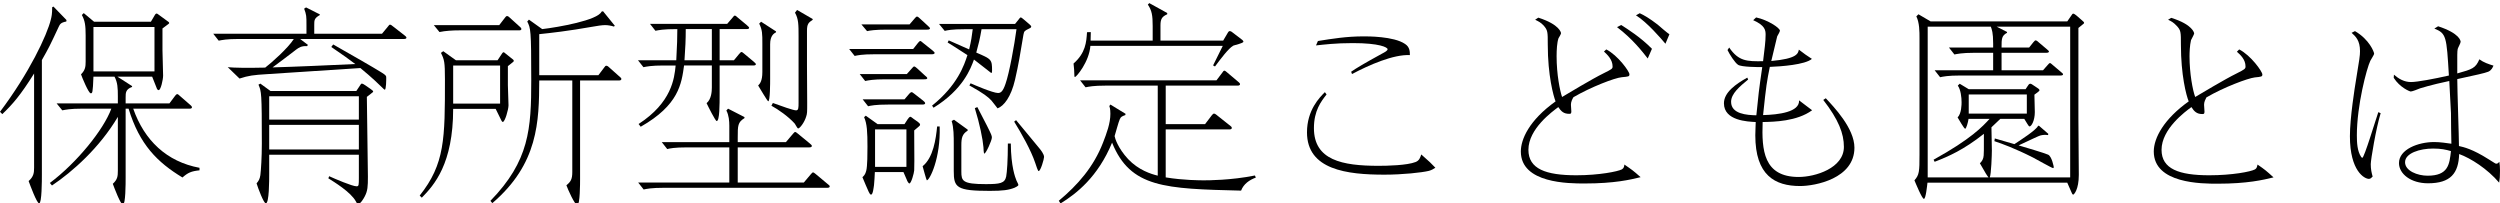 <?xml version="1.0" encoding="utf-8"?>
<!-- Generator: Adobe Illustrator 15.0.0, SVG Export Plug-In . SVG Version: 6.00 Build 0)  -->
<!DOCTYPE svg PUBLIC "-//W3C//DTD SVG 1.1//EN" "http://www.w3.org/Graphics/SVG/1.1/DTD/svg11.dtd">
<svg version="1.1" id="レイヤー_1" xmlns="http://www.w3.org/2000/svg" xmlns:xlink="http://www.w3.org/1999/xlink" x="0px"
	 y="0px" width="380.077px" height="30.936px" viewBox="30.612 -0.474 380.077 30.936"
	 enable-background="new 30.612 -0.474 380.077 30.936" xml:space="preserve">
<path d="M159.712,6.976h9.728l0.735-0.928c0.097-0.128,0.257-0.288,0.353-0.288c0.097,0,0.256,0.16,0.416,0.288l1.408,1.12
	c0.191,0.16,0.352,0.319,0.352,0.384c0,0.224-0.287,0.224-0.512,0.224h-8.607c-1.92,0-2.623,0.16-3.039,0.256L159.712,6.976z
	 M161.312,10.783h7.168l0.799-0.896c0.097-0.127,0.225-0.256,0.32-0.256c0.129,0,0.319,0.192,0.447,0.289l1.186,1.088
	c0.16,0.127,0.352,0.287,0.352,0.383c0,0.192-0.225,0.192-0.512,0.192h-5.889c-1.823,0-2.56,0.16-3.039,0.257L161.312,10.783z
	 M161.568,3.232h7.328l0.799-0.929c0.16-0.192,0.225-0.256,0.353-0.256c0.098,0,0.32,0.192,0.416,0.288l1.186,1.088
	C171.679,3.456,172,3.744,172,3.808c0,0.224-0.256,0.224-0.512,0.224h-6.016c-1.856,0-2.562,0.129-3.04,0.225L161.568,3.232z
	 M163.616,25.694c0,0.319-0.096,1.696-0.128,1.982c-0.064,0.386-0.16,1.441-0.447,1.441c-0.129,0-0.225-0.16-0.353-0.416
	c-0.192-0.416-0.704-1.602-0.96-2.24c0.19-0.16,0.447-0.416,0.576-0.961c0.19-0.703,0.19-2.783,0.19-3.68
	c0-2.207-0.062-3.486-0.512-4.479l0.256-0.225l1.792,1.279h4.096l0.479-0.736c0.097-0.158,0.289-0.383,0.416-0.383
	c0.097,0,0.385,0.256,0.479,0.319l0.642,0.448c0.16,0.127,0.352,0.287,0.352,0.416c0,0.16-0.128,0.256-0.288,0.383l-0.607,0.514
	c0.031,4.639,0.031,5.631,0,6.079c-0.031,0.415-0.447,1.983-0.735,1.983c-0.128,0-0.353-0.416-0.384-0.545l-0.513-1.184h-4.352
	V25.694z M161.76,14.623h6.367l0.736-0.863c0.096-0.097,0.224-0.225,0.352-0.225c0.098,0,0.225,0.128,0.416,0.256l1.312,1.023
	c0.16,0.129,0.32,0.289,0.32,0.385c0,0.224-0.257,0.224-0.513,0.224h-5.119c-1.92,0-2.625,0.16-3.041,0.256L161.76,14.623z
	 M168.416,24.895V19.2h-4.768v5.695H168.416z M173.471,18.75c0.159,4.863-1.536,8.191-1.952,8.191c-0.063,0-0.576-1.92-0.641-2.145
	c1.633-1.312,2.018-4.159,2.208-6.047H173.471L173.471,18.75z M174.847,5.664c0.446,0.191,2.592,1.151,3.104,1.375
	c0.32-1.344,0.416-2.016,0.545-3.071h-1.217c-1.951,0-2.688,0.16-3.039,0.256l-0.865-1.056h11.553l0.544-0.672
	c0.096-0.128,0.225-0.32,0.319-0.32c0.096,0,0.256,0.128,0.48,0.32l0.862,0.736c0.129,0.127,0.257,0.224,0.257,0.352
	s-0.226,0.256-0.32,0.287c-0.64,0.32-0.768,0.353-0.863,0.929c-0.512,3.071-0.735,4.479-1.279,6.848
	c-0.608,2.624-1.696,3.999-2.655,4.353c-0.097-0.098-0.77-1.024-0.928-1.186c-0.514-0.543-1.121-1.055-3.36-2.303l0.191-0.32
	c0.416,0.191,3.392,1.472,4.159,1.472c0.385,0,0.735-0.16,1.151-1.407c0.576-1.633,1.345-5.889,1.664-8.288h-5.312
	c-0.256,1.504-0.448,2.272-0.801,3.552c2.305,0.992,2.4,1.023,2.4,2.752c0,0.064,0,0.352-0.129,0.352
	c-0.031,0-2.177-1.728-2.623-2.047c-0.48,1.344-1.664,4.575-6.145,7.326l-0.224-0.319c3.871-3.104,4.895-6.176,5.375-7.68
	c-2.016-1.312-2.24-1.439-3.008-1.919L174.847,5.664z M175.647,17.727l2.08,1.504v0.16c-0.832,0.512-0.96,1.119-0.96,2.208v3.999
	c0,1.439,0.16,1.92,3.711,1.92c2.177,0,2.881-0.127,3.104-1.15c0.128-0.673,0.256-2.496,0.256-5.023h0.448
	c0.031,3.552,0.672,5.15,0.863,5.632c0.097,0.224,0.289,0.543,0.289,0.672c0,0.127-0.416,0.353-0.576,0.416
	c-0.896,0.353-1.76,0.479-3.775,0.479c-5.057,0-5.473-0.512-5.473-3.008v-4c0-1.377,0-2.592-0.32-3.615L175.647,17.727z
	 M179.199,15.807c0.225,0.447,1.216,2.367,1.439,2.783c0.704,1.408,0.769,1.568,0.769,1.857c0,0.415-0.896,2.432-1.151,2.432
	c-0.097,0-0.129-0.864-0.129-0.961c-0.096-1.215-0.576-3.584-1.312-5.951L179.199,15.807z M185.086,17.792
	c0.544,0.672,3.04,3.646,3.521,4.256c0.191,0.224,0.735,0.896,0.735,1.344c0,0.287-0.513,2.145-0.832,2.145
	c-0.097,0-0.353-0.736-0.513-1.248c-0.639-1.92-2.11-4.513-3.199-6.271L185.086,17.792z"/>
<path d="M221.535,26.526c-0.961,0.352-1.854,0.96-2.24,1.982c-11.551-0.286-16.831-0.416-19.614-7.295
	c-2.145,5.216-5.439,7.775-7.84,9.248l-0.256-0.416c2.88-2.399,5.279-5.121,6.721-8.832c0.543-1.407,1.118-2.912,1.118-4.383
	c0-0.192,0-0.77-0.159-1.186l0.159-0.224l2.306,1.408l-0.033,0.192c-0.512,0.19-0.672,0.256-0.831,0.606
	c-0.192,0.385-0.673,2.209-0.8,2.592c0.062,0.354,0.512,1.824,2.047,3.488c1.602,1.695,3.488,2.271,4.512,2.527V12.543h-7.936
	c-1.855,0-2.56,0.16-3.039,0.256l-0.832-1.056h20.733l0.896-1.184c0.127-0.192,0.191-0.288,0.32-0.288
	c0.096,0,0.19,0.096,0.319,0.191l1.855,1.568c0.096,0.096,0.19,0.16,0.19,0.288c0,0.224-0.286,0.224-0.383,0.224h-10.912v5.855
	h5.984l1.022-1.344c0.16-0.191,0.224-0.256,0.353-0.256c0.063,0,0.225,0.063,0.32,0.16l2.176,1.728
	c0.096,0.063,0.19,0.159,0.19,0.288c0,0.225-0.256,0.225-0.383,0.225h-9.664v7.295c2.688,0.448,5.279,0.448,5.824,0.448
	c0.576,0,4.096,0,7.742-0.735L221.535,26.526z M196.448,4.416c0,0.479,0,0.544-0.032,1.279h9.439V3.488
	c0-1.633-0.127-2.368-0.736-3.264L205.343,0l2.722,1.504v0.191c-0.771,0.353-1.025,0.673-1.025,1.696v2.304h9.535l0.736-1.248
	c0.063-0.127,0.16-0.191,0.256-0.191s0.192,0.031,0.289,0.096l1.631,1.248c0.063,0.064,0.16,0.16,0.16,0.256
	c0,0.256-1.344,0.512-1.535,0.608c-0.736,0.415-1.92,2.016-2.783,3.167l-0.289-0.16c0.226-0.479,1.279-2.559,1.474-2.975h-20.128
	c-0.191,2.463-2.145,4.735-2.336,4.735c-0.096,0-0.096-0.128-0.096-0.192c0-0.607-0.063-1.248-0.129-1.855
	c1.824-1.6,1.952-3.232,2.049-4.768H196.448z"/>
<path d="M232.289,13.887c-0.832,1.057-1.92,2.465-1.92,5.119c0,4.863,4.287,5.729,9.822,5.729c1.344,0,4.32-0.064,5.633-0.576
	c0.574-0.224,0.703-0.672,0.863-1.152c1.312,1.152,1.473,1.312,2.145,2.018c-0.354,0.225-0.545,0.352-0.992,0.479
	c-1.057,0.256-3.969,0.576-6.752,0.576c-5.694,0-11.774-0.736-11.774-6.432c0-3.393,1.92-5.312,2.721-6.111L232.289,13.887z
	 M230.976,5.76c2.207-0.352,4.352-0.704,6.942-0.704c0.545,0,4.576-0.032,6.304,1.151c0.735,0.48,0.735,1.185,0.735,1.696
	c-2.496-0.128-6.207,1.504-8.799,2.88l-0.129-0.352c0.832-0.576,1.953-1.248,4.641-2.721c0.543-0.287,0.896-0.479,0.896-0.703
	c0-0.288-1.248-0.928-5.281-0.928c-2.688,0-4.352,0.224-5.6,0.352L230.976,5.76z"/>
<path d="M274.816,7.039c1.76,0.896,3.52,3.36,3.52,3.776c0,0.353-0.129,0.353-1.151,0.448c-1.088,0.096-4.736,1.504-7.359,3.039
	c-0.191,0.32-0.385,0.704-0.385,1.152c0,0.096,0.063,0.927,0.063,1.023c0,0.354-0.129,0.354-0.319,0.354
	c-0.832,0-1.216-0.354-1.664-1.024c-0.896,0.672-4.543,3.296-4.543,6.495c0,2.912,2.655,3.871,7.295,3.871
	c3.424,0,6.305-0.575,6.912-0.896c0.319-0.192,0.352-0.448,0.383-0.735c1.151,0.799,1.281,0.863,2.465,1.92
	c-1.568,0.383-3.967,0.959-8.512,0.959c-2.367,0-9.695,0-9.695-4.862c0-1.854,1.248-4.735,5.279-7.615
	c-0.32-0.832-1.185-3.904-1.185-8.64c0-1.952,0-2.176-0.641-2.912c-0.447-0.479-0.83-0.64-1.279-0.864l0.48-0.319
	c3.295,1.056,3.455,2.304,3.455,2.368c0,0.127-0.32,0.672-0.384,0.768c-0.225,0.641-0.288,1.76-0.288,2.72
	c0,2.815,0.512,5.28,0.832,6.208c0.864-0.512,4.575-2.752,6.336-3.616c1.217-0.608,1.344-0.672,1.344-1.024
	c0-1.055-0.801-1.791-1.312-2.271L274.816,7.039z M281.119,8.416c-0.832-1.057-2.271-2.944-4.672-4.768l0.641-0.32
	c0.992,0.64,2.943,1.855,4.672,3.615L281.119,8.416z M279.902,1.536c0.641,0.288,1.473,0.768,2.721,1.728
	c0.256,0.225,1.474,1.28,1.791,1.473l-0.606,1.439c-0.607-0.736-2.816-3.296-4.479-4.32L279.902,1.536z"/>
<path d="M297.599,2.176c1.793,0.385,3.616,1.6,3.616,2.016c0,0.16-0.354,0.736-0.416,0.864c0,0.063-0.896,3.712-0.896,3.743
	c3.904-0.352,4.064-1.119,4.191-1.727c0.961,0.735,1.057,0.799,1.983,1.407c-1.057,0.896-4.705,1.151-6.399,1.216
	c-0.447,2.24-0.543,2.72-1.023,7.328c2.336-0.063,5.568-0.448,5.471-2.24c0.32,0.224,1.697,1.311,1.984,1.504
	c-2.303,1.694-5.791,1.76-7.52,1.791c-0.16,4.256,0.129,8.352,5.473,8.352c2.527,0,6.879-1.344,6.879-4.575
	c0-2.017-0.801-4.128-3.137-7.136l0.385-0.256c1.185,1.28,4.353,4.543,4.353,7.52c0,4.703-5.982,5.824-8.257,5.824
	c-3.84,0-6.813-1.633-6.813-7.713c0-0.734,0.063-1.535,0.063-2.016c-1.217-0.063-4.832-0.191-4.832-2.849
	c0-1.664,1.824-2.943,3.551-3.903l0.13,0.288c-1.281,1.057-2.593,2.145-2.593,3.392c0,1.856,2.398,2.017,3.84,2.048
	c0.32-3.168,0.353-3.584,0.896-7.327c-0.574,0-3.166,0-3.68-0.353c-0.479-0.319-1.279-1.567-1.601-2.239l0.256-0.384
	c1.441,2.111,2.722,2.111,5.152,2.08c0.225-1.856,0.385-2.977,0.385-4.032c0-0.704-0.098-1.408-1.889-2.208L297.599,2.176z"/>
<path d="M323.648,27.293c-0.063,0.514-0.256,2.465-0.543,2.465c-0.289,0-1.248-2.367-1.441-2.815
	c0.736-0.832,0.771-1.312,0.771-3.937V5.344c0-1.023,0-2.367-0.48-3.328l0.32-0.32l1.855,1.088h20.766l0.576-0.831
	c0.19-0.288,0.225-0.353,0.352-0.353c0.129,0,0.385,0.225,0.515,0.32l0.733,0.641c0.32,0.287,0.385,0.319,0.385,0.447
	c0,0.096-0.063,0.096-0.352,0.352l-0.512,0.416v13.823c0,1.216,0.062,7.167,0.062,8.512c0,2.239-0.733,3.009-0.862,3.009
	c-0.097,0-0.226-0.258-0.32-0.514l-0.576-1.312H323.648z M333.633,6.144c0-1.663-0.193-2.112-0.354-2.56h-9.598v22.911h9.246
	c-0.256-0.32-0.383-0.513-1.312-2.146c0.32-0.287,0.545-0.673,0.576-1.185c0.033-0.352,0.033-0.64,0.033-3.295
	c-3.072,2.432-5.344,3.424-7.488,4.256l-0.16-0.319c5.729-3.168,7.455-5.056,8.513-6.208h-3.199
	c-0.064,0.513-0.353,1.504-0.513,1.504c-0.159,0-0.991-1.473-1.151-1.729c0.606-0.576,0.606-2.047,0.606-2.305
	c0-0.735-0.127-1.919-0.575-2.527l0.288-0.287l1.375,0.831h8.642l0.383-0.575c0.129-0.225,0.256-0.256,0.353-0.256
	c0.129,0,0.385,0.191,0.479,0.256l0.576,0.383c0.256,0.16,0.32,0.257,0.32,0.353c0,0.063-0.064,0.16-0.289,0.319l-0.479,0.353
	c0,0.384,0.062,2.24,0.062,2.656c0,1.28-0.513,2.176-0.8,2.176c-0.096,0-0.256-0.256-0.352-0.416l-0.449-0.735h-3.646
	c-0.802,0.769-0.865,0.832-1.347,1.28c0,0.512,0.064,2.976,0.064,3.52c0,0.607-0.096,3.648-0.32,4.096h12.226V3.584h-11.168
	l1.567,0.8v0.128c-0.832,0.448-0.832,0.928-0.832,2.24h4.191l0.641-0.801c0.191-0.224,0.256-0.287,0.353-0.287
	c0.127,0,0.319,0.16,0.416,0.256l1.248,1.056c0.286,0.256,0.352,0.288,0.352,0.384c0,0.192-0.287,0.192-0.512,0.192h-6.688v2.655
	h6.304l0.704-0.8c0.191-0.224,0.257-0.288,0.353-0.288s0.127,0.032,0.416,0.288l1.215,1.024c0.289,0.256,0.354,0.287,0.354,0.384
	c0,0.192-0.256,0.192-0.512,0.192h-15.137c-1.855,0-2.559,0.16-3.039,0.256l-0.832-1.057h8.896V7.552h-2.851
	c-1.951,0-2.688,0.192-3.039,0.256l-0.832-1.056h6.722L333.633,6.144L333.633,6.144z M329.92,13.887v2.912h8.832v-2.912H329.92z
	 M333.888,20.575c0.447,0.129,2.559,0.735,2.975,0.863c1.023-0.672,3.265-2.111,3.584-2.752l0.129-0.062l1.439,1.248l-0.033,0.19
	c-0.447-0.063-0.83-0.03-1.184,0.063c-0.224,0.063-1.185,0.513-3.295,1.504c0.799,0.225,4,1.185,4.479,1.408
	c0.576,0.256,0.865,1.855,0.865,1.887c0,0.064-0.033,0.16-0.096,0.16c-0.193,0-2.656-1.408-3.041-1.6
	c-2.783-1.408-4.734-2.111-5.888-2.496L333.888,20.575z"/>
<path d="M371.039,7.039c1.761,0.896,3.521,3.36,3.521,3.809c0,0.32-0.127,0.352-1.15,0.447c-1.057,0.129-4.672,1.473-7.358,3.04
	c-0.16,0.32-0.354,0.672-0.354,1.12c0,0.096,0.064,0.959,0.064,1.055c0,0.354-0.127,0.354-0.353,0.354
	c-0.801,0-1.217-0.385-1.633-1.057c-0.928,0.672-4.543,3.328-4.543,6.496c0,2.912,2.656,3.871,7.264,3.871
	c3.455,0,6.304-0.543,6.943-0.896c0.287-0.16,0.32-0.447,0.385-0.734c1.15,0.799,1.279,0.896,2.433,1.951
	c-1.568,0.383-3.97,0.959-8.513,0.959c-2.368,0-9.694,0-9.694-4.896c0-2.08,1.567-4.96,5.311-7.615
	c-0.383-0.928-1.184-4.032-1.184-8.576c0-2.016,0-2.239-0.672-2.943c-0.447-0.48-0.8-0.672-1.279-0.896l0.479-0.287
	c3.296,1.023,3.486,2.304,3.486,2.367c0,0.16-0.416,0.864-0.479,1.024c-0.193,0.8-0.226,1.92-0.226,2.464
	c0,2.592,0.48,5.151,0.863,6.176c0.865-0.512,4.545-2.721,6.305-3.584c1.216-0.608,1.346-0.705,1.346-1.057
	c0-1.055-0.769-1.76-1.312-2.239L371.039,7.039z"/>
<path d="M388.64,4.256c2.207,1.279,2.912,3.199,2.912,3.424c0,0.191-0.513,0.928-0.576,1.088c-0.545,1.119-2.049,6.783-2.049,11.326
	c0,1.121,0.063,2.4,0.641,3.265c0.031,0.063,0.129,0.16,0.191,0.16c0.289,0,2.049-5.856,2.432-6.944l0.354,0.16
	c-0.705,2.305-1.504,7.072-1.504,7.744c0,0.8,0.127,1.312,0.286,1.889c-0.19,0.191-0.319,0.352-0.575,0.352
	c-0.64,0-2.88-1.151-2.88-6.495c0-2.752,0.736-7.392,0.929-8.543c0.512-3.137,0.606-3.68,0.606-4.385
	c0-1.631-0.672-2.239-1.278-2.783L388.64,4.256z M401.279,3.52c3.328,1.088,3.424,2.24,3.424,2.368c0,0.192-0.416,0.928-0.446,1.088
	c-0.033,0.224-0.064,0.416-0.064,0.896v2.816c2.305-0.641,2.783-0.801,3.359-2.145c0.641,0.48,1.408,0.736,2.145,0.961
	c-0.129,0.287-0.289,0.703-0.801,0.928c-0.576,0.224-1.76,0.479-4.703,1.119c0,1.633,0.256,8.704,0.256,10.176
	c0.705,0.16,2.049,0.447,4.513,2.016c0.961,0.607,1.057,0.672,1.151,0.672c0.226,0,0.32-0.127,0.48-0.287
	c0.062,0.513,0.096,0.672,0.096,1.345c0,0.928-0.033,1.247-0.129,1.823c-1.791-2.112-4.318-3.713-6.08-4.353
	c-0.096,2.911-1.279,4.448-4.734,4.448c-2.625,0-4.416-1.439-4.416-3.072c0-2.08,2.912-3.199,5.345-3.199
	c0.928,0,1.92,0.159,2.623,0.256c-0.031-0.735-0.062-3.969-0.062-4.641c0-0.225-0.225-4.383-0.258-4.895
	c-2.879,0.607-4.318,1.088-4.447,1.119c-0.223,0.096-1.184,0.48-1.408,0.48c-0.157,0-1.661-0.608-2.592-2.08l0.033-0.48
	c0.736,0.641,1.568,1.12,2.592,1.12c0.929,0,3.521-0.479,5.761-0.991c-0.353-5.952-0.386-6.4-2.21-7.137L401.279,3.52z
	 M400.511,22.11c-2.017,0-4.256,0.704-4.256,2.08c0,1.312,1.889,2.048,3.424,2.048c3.137,0,3.328-1.694,3.553-3.743
	C402.431,22.271,401.76,22.11,400.511,22.11z"/>
<g>
	<path d="M40.691,2.798c-0.864,0.16-0.96,0.416-1.152,0.8c-1.344,2.88-1.504,3.2-2.56,5.056v17.343c0,0.959,0,4.447-0.416,4.447
		c-0.352,0-1.376-2.784-1.6-3.393c0.768-0.672,0.832-1.247,0.832-2.047V10.701c-2.08,3.328-3.264,4.671-4.832,6.175l-0.352-0.352
		c4.416-5.856,7.167-11.647,7.743-14.079c0.096-0.384,0.192-0.768,0.192-1.824l0.192-0.096l1.984,2.048L40.691,2.798z M38.195,27.34
		c4.063-3.04,8.159-8.064,9.343-11.295h-4.416c-1.855,0-2.528,0.159-3.04,0.256l-0.864-1.057h9.311v-1.088
		c0-1.216-0.032-2.112-0.512-2.976h-3.2c-0.096,2.528-0.16,2.528-0.416,2.528c-0.32,0-1.312-2.4-1.472-2.88
		c0.64-0.64,0.704-1.152,0.704-1.952V4.91c0-1.472-0.096-2.24-0.576-3.104l0.288-0.288l1.568,1.312h8.64l0.64-1.088
		c0.064-0.096,0.16-0.16,0.224-0.16s0.096,0.032,0.16,0.064l1.664,1.216c0.032,0.032,0.096,0.096,0.096,0.16
		s-0.096,0.128-0.128,0.16l-0.896,0.672v3.328c0,0.544,0.096,3.232,0.096,3.84s-0.352,2.208-0.672,2.208
		c-0.128,0-0.224-0.128-0.256-0.192l-0.736-1.856h-5.28l2.24,1.44l-0.032,0.128c-0.96,0.352-0.96,0.896-0.96,1.568v0.928h6.655
		l0.864-1.152c0.096-0.128,0.192-0.256,0.352-0.256c0.096,0,0.16,0.096,0.288,0.192l1.728,1.504c0.096,0.096,0.192,0.16,0.192,0.32
		c0,0.192-0.288,0.192-0.384,0.192h-8.543c1.696,4.831,5.088,8.062,10.079,8.99v0.385c-1.248,0.127-1.76,0.352-2.592,1.088
		c-3.808-2.305-6.527-4.992-8.191-10.463h-0.448v10.431c0,0.96,0,4.159-0.416,4.159c-0.352,0-1.312-2.56-1.536-3.168
		c0.704-0.639,0.768-1.119,0.768-1.983v-8.191c-2.784,4.704-6.911,8.352-10.015,10.432L38.195,27.34z M44.819,3.629v6.752h9.279
		V3.629H44.819z"/>
	<path d="M77.427,6.35l-0.128,0.192c-0.864-0.064-1.28,0.256-1.6,0.48c-0.576,0.448-3.104,2.368-3.648,2.751
		c3.52-0.096,8.384-0.32,12.575-0.512c-1.088-0.832-1.696-1.248-3.647-2.592l0.288-0.384c2.464,1.408,6.08,3.456,7.392,4.288
		c0.672,0.416,0.672,0.512,0.672,0.8c0,0.224,0,1.792-0.224,1.792c-0.064,0-0.288-0.224-0.448-0.384
		c-0.352-0.352-1.536-1.504-3.264-2.912l-14.143,0.928c-2.144,0.128-2.848,0.224-4.224,0.672l-1.792-1.728
		c1.024,0.096,2.944,0.128,5.696,0.064c0.928-0.704,3.456-2.944,4.352-4.352h-8.383c-1.856,0-2.528,0.16-3.04,0.256l-0.832-1.056
		h14.175v-1.28c0-1.408,0-1.568-0.352-2.528l0.288-0.192l2.08,1.056l0.032,0.096c-0.864,0.48-0.864,0.8-0.864,1.504v1.344H88.69
		l0.896-1.088c0.16-0.224,0.224-0.288,0.32-0.288c0.128,0,0.256,0.096,0.448,0.256l1.728,1.344c0.096,0.064,0.32,0.256,0.32,0.352
		c0,0.224-0.224,0.224-0.48,0.224H76.242L77.427,6.35z M71.539,23.052V25.9c0,1.056,0,4.544-0.512,4.544
		c-0.32,0-1.184-2.305-1.408-3.04c0.32-0.384,0.48-0.64,0.576-1.248c0.096-0.768,0.224-2.72,0.224-4.768
		c0-7.807-0.064-7.935-0.512-8.991l0.288-0.16l1.536,1.12h13.055l0.512-0.768c0.16-0.256,0.224-0.352,0.32-0.352
		c0.128,0,0.352,0.128,0.576,0.288l0.736,0.512c0.256,0.192,0.416,0.288,0.416,0.416c0,0.064-0.064,0.096-0.384,0.352l-0.576,0.448
		c0,1.728,0.16,10.207,0.16,12.126c0,1.504-0.032,2.145-0.48,3.008c-0.128,0.256-0.64,1.152-0.992,1.152
		c-0.096,0-0.192-0.064-0.352-0.384c-0.768-1.44-3.392-3.008-4.192-3.521l0.128-0.319c0.832,0.384,3.52,1.536,4.16,1.536
		c0.352,0,0.352-0.16,0.352-1.376v-3.424H71.539z M71.539,14.157v3.552H85.17v-3.552H71.539z M71.539,18.508v3.744H85.17v-3.744
		H71.539z"/>
	<path d="M99.923,8.685h6.335l0.704-1.056c0.064-0.096,0.128-0.16,0.224-0.16c0.064,0,0.128,0.064,0.16,0.096l1.28,1.024
		c0.064,0.064,0.096,0.096,0.096,0.192c0,0.064-0.032,0.096-0.096,0.16l-0.8,0.64v2.88c0,0.48,0.096,2.912,0.096,3.072
		c0,0.641-0.544,2.528-0.864,2.528c-0.096,0-0.16-0.097-0.224-0.225l-0.864-1.76h-6.463c0,8.352-2.88,11.583-4.768,13.503
		l-0.32-0.319c3.839-4.832,3.839-8.64,3.839-17.663c0-2.656-0.096-3.008-0.608-4.032l0.352-0.256L99.923,8.685z M96.563,3.342h9.951
		l0.864-1.12c0.096-0.128,0.192-0.256,0.32-0.256c0.096,0,0.192,0.032,0.32,0.16l1.664,1.503c0.128,0.096,0.192,0.192,0.192,0.32
		c0,0.192-0.256,0.192-0.352,0.192h-9.055c-1.024,0-2.144,0.064-3.04,0.256L96.563,3.342z M106.642,9.485h-7.135v5.792h7.135V9.485z
		 M105.171,30.059c5.919-6.079,6.208-10.942,6.208-18.366c0-7.679-0.096-7.871-0.608-8.895l0.256-0.288l2.016,1.44
		c2.464-0.288,8.447-1.344,9.023-2.656l0.224-0.064l1.792,2.208l-0.128,0.128c-0.384-0.128-0.928-0.224-1.344-0.224
		c-0.48,0-1.28,0.128-1.792,0.224c-4,0.704-6.399,0.96-8.224,1.152v6.239h8.992l0.896-1.184c0.128-0.192,0.192-0.256,0.32-0.256
		c0.096,0,0.224,0.064,0.32,0.16l1.76,1.568c0.128,0.096,0.192,0.16,0.192,0.288c0,0.224-0.256,0.224-0.352,0.224h-5.92v15.007
		c0,0.576,0,3.936-0.416,3.936c-0.384,0-1.439-2.367-1.664-3.008c0.672-0.544,0.896-0.928,0.896-2.016V11.757h-5.024
		c-0.032,6.208-0.128,12.671-7.135,18.655L105.171,30.059z"/>
	<path d="M129.427,3.15h11.743l0.8-0.928c0.224-0.288,0.256-0.32,0.352-0.32c0.096,0,0.16,0.032,0.48,0.32l1.344,1.12
		c0.32,0.288,0.352,0.32,0.352,0.416c0,0.192-0.256,0.192-0.512,0.192h-3.968v4.735h2.176l0.768-0.928
		c0.256-0.288,0.288-0.32,0.384-0.32c0.096,0,0.128,0.032,0.48,0.32l1.344,1.12c0.32,0.288,0.352,0.32,0.352,0.416
		c0,0.192-0.256,0.192-0.512,0.192h-4.992v4.288c0,1.664,0,4.159-0.448,4.159c-0.192,0-1.28-2.175-1.536-2.719
		c0.736-0.608,0.8-1.824,0.8-2.368v-3.36h-4.224c-0.384,2.784-0.8,6.016-6.592,9.311l-0.32-0.416
		c5.023-3.264,5.439-6.911,5.631-8.895h-1.855c-1.824,0-2.56,0.16-3.04,0.256l-0.832-1.056h5.824c0.128-2.496,0.16-3.328,0.16-4.735
		c-2.208,0-2.816,0.16-3.328,0.256L129.427,3.15z M141.49,27.276v-5.344h-6.399c-1.952,0-2.656,0.16-3.04,0.256l-0.832-1.056h10.271
		v-2.495c0-0.673-0.064-1.601-0.448-2.305l0.256-0.287l2.496,1.279v0.16c-1.024,0.64-1.024,1.119-1.024,2.976v0.672h7.328
		l1.056-1.248c0.224-0.256,0.256-0.288,0.352-0.288s0.128,0.032,0.416,0.256l1.792,1.473c0.288,0.256,0.32,0.287,0.32,0.384
		c0,0.224-0.256,0.224-0.512,0.224H142.77v5.344h10.047l1.056-1.248c0.224-0.256,0.256-0.287,0.352-0.287
		c0.096,0,0.128,0.031,0.416,0.256l1.76,1.471c0.32,0.257,0.352,0.289,0.352,0.385c0,0.224-0.224,0.224-0.512,0.224h-24.734
		c-1.856,0-2.592,0.16-3.04,0.257l-0.832-1.057H141.49z M134.867,3.95c0,1.696-0.064,2.816-0.192,4.735h4.16V3.95H134.867z
		 M146.514,6.157c0-1.472,0-2.08-0.48-3.04l0.288-0.288l2.272,1.472V4.43c-0.352,0.192-0.896,0.544-0.896,1.824v5.248
		c0,0.608,0,3.424-0.288,3.424c-0.128,0-1.28-2.016-1.536-2.4c0.256-0.256,0.64-0.672,0.64-2.048V6.157z M151.794,1.038l2.368,1.376
		v0.128c-0.64,0.416-0.864,0.64-0.864,1.664v5.312c0,0.896,0.032,4.832,0.032,5.664c0,1.44,0,1.6-0.16,2.08
		c-0.256,0.864-0.96,1.793-1.216,1.793c-0.128,0-0.448-0.673-0.544-0.769c-0.959-1.056-2.463-2.111-3.52-2.688l0.224-0.416
		c1.216,0.448,3.104,1.121,3.52,1.121c0.384,0,0.384-0.385,0.384-1.216V5.069c0-1.792,0-2.656-0.544-3.616L151.794,1.038z"/>
</g>
</svg>
